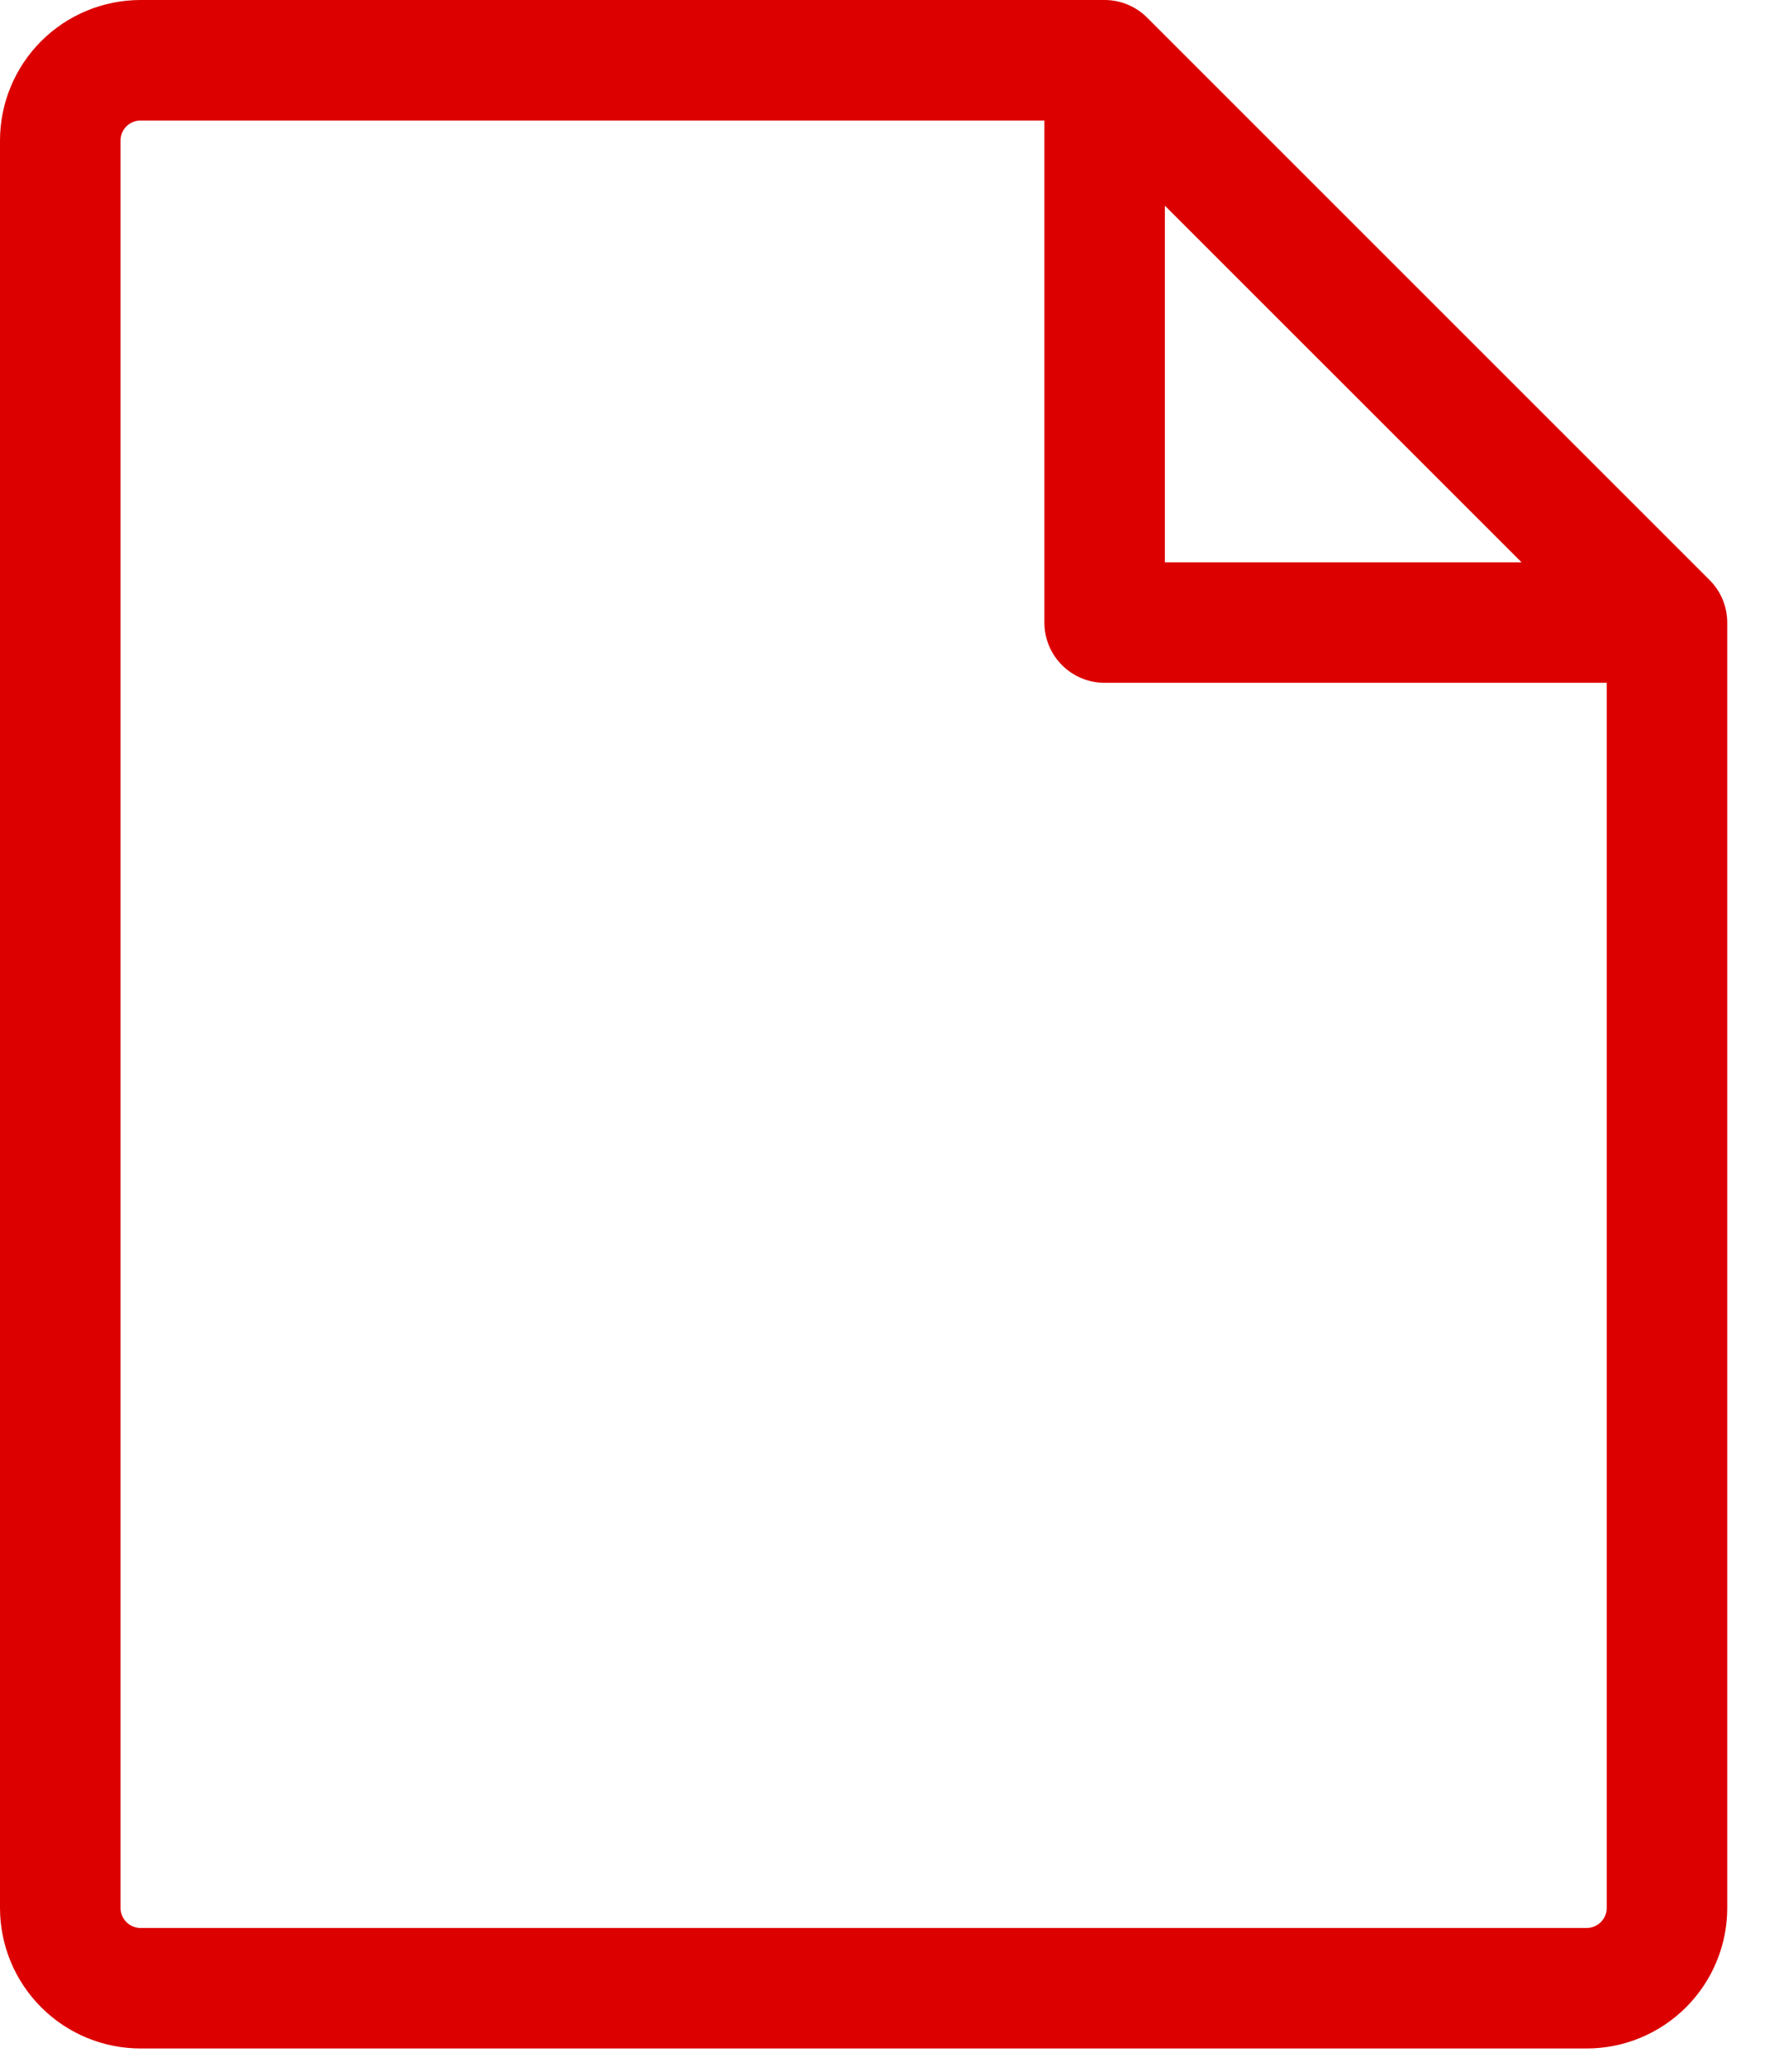 <svg xmlns="http://www.w3.org/2000/svg" width="46" height="54" viewBox="0 0 46 54" fill="none"><path d="M44.555 15.117L29.899 0.461C29.605 0.166 29.205 0 28.789 0H3.664C2.692 0 1.76 0.386 1.073 1.073C0.386 1.76 0 2.692 0 3.664V49.727C0 50.698 0.386 51.63 1.073 52.317C1.76 53.005 2.692 53.391 3.664 53.391H41.352C42.323 53.391 43.255 53.005 43.942 52.317C44.63 51.63 45.016 50.698 45.016 49.727V16.227C45.015 15.81 44.85 15.411 44.555 15.117ZM30.359 5.36L39.656 14.656H30.359V5.36ZM41.352 50.25H3.664C3.525 50.25 3.392 50.195 3.294 50.097C3.196 49.998 3.141 49.865 3.141 49.727V3.664C3.141 3.525 3.196 3.392 3.294 3.294C3.392 3.196 3.525 3.141 3.664 3.141H27.219V16.227C27.219 16.643 27.384 17.042 27.679 17.337C27.973 17.631 28.373 17.797 28.789 17.797H41.875V49.727C41.875 49.865 41.82 49.998 41.722 50.097C41.623 50.195 41.49 50.25 41.352 50.25Z" fill="#DC0000"></path></svg>